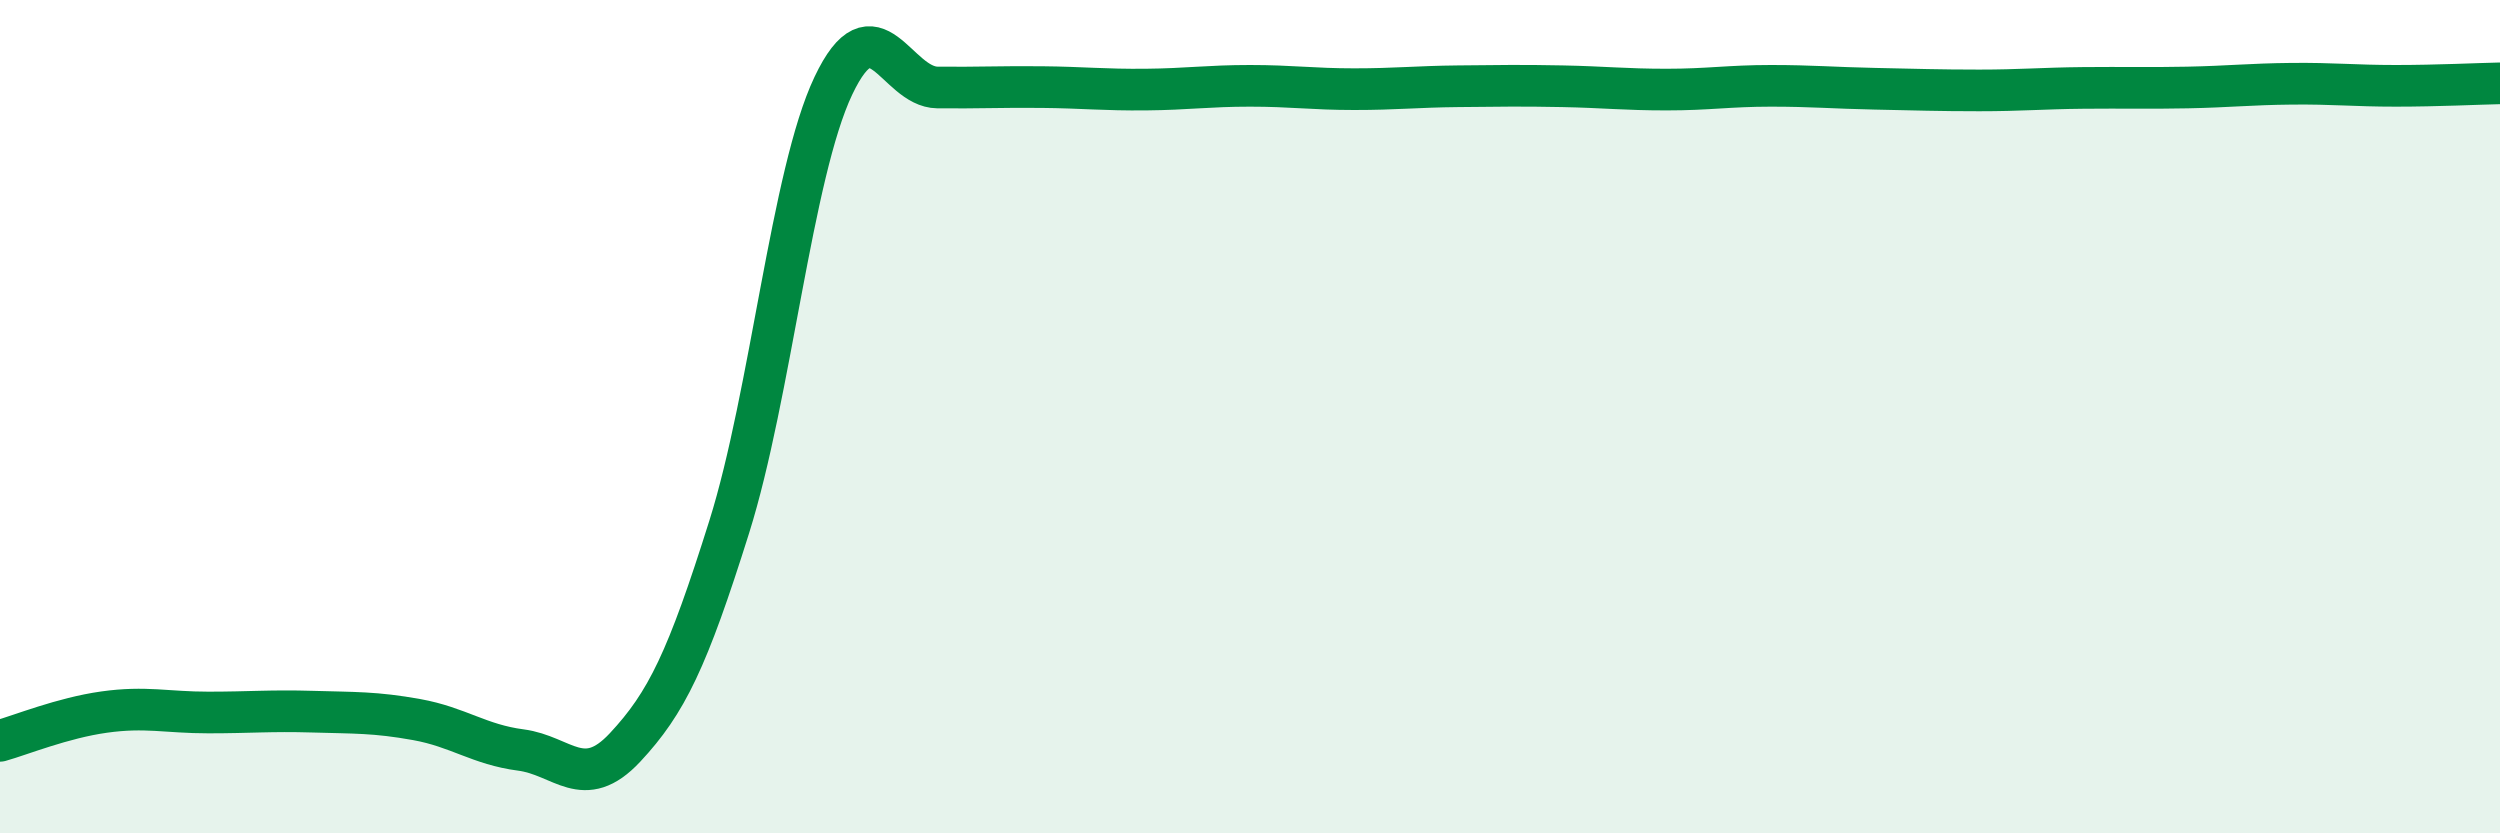 
    <svg width="60" height="20" viewBox="0 0 60 20" xmlns="http://www.w3.org/2000/svg">
      <path
        d="M 0,17.78 C 0.5,17.64 1.5,17.23 2.5,17.09 C 3.5,16.95 4,17.1 5,17.1 C 6,17.1 6.5,17.05 7.5,17.08 C 8.5,17.11 9,17.09 10,17.27 C 11,17.45 11.5,17.87 12.5,18 C 13.5,18.13 14,19.01 15,17.94 C 16,16.87 16.5,15.83 17.5,12.65 C 18.5,9.47 19,4.17 20,2.06 C 21,-0.05 21.5,2.09 22.5,2.1 C 23.5,2.11 24,2.08 25,2.09 C 26,2.1 26.5,2.16 27.5,2.15 C 28.5,2.14 29,2.06 30,2.06 C 31,2.06 31.5,2.14 32.5,2.14 C 33.5,2.14 34,2.08 35,2.07 C 36,2.06 36.5,2.05 37.5,2.07 C 38.5,2.09 39,2.15 40,2.15 C 41,2.15 41.5,2.06 42.5,2.06 C 43.5,2.06 44,2.11 45,2.13 C 46,2.15 46.5,2.17 47.5,2.17 C 48.5,2.17 49,2.12 50,2.11 C 51,2.1 51.5,2.12 52.5,2.1 C 53.5,2.08 54,2.02 55,2.01 C 56,2 56.5,2.06 57.5,2.06 C 58.5,2.06 59.5,2.01 60,2L60 20L0 20Z"
        fill="#008740"
        opacity="0.1"
        stroke-linecap="round"
        stroke-linejoin="round"
      />
      <path
        d="M 0,17.78 C 0.5,17.64 1.5,17.23 2.5,17.09 C 3.5,16.95 4,17.1 5,17.1 C 6,17.1 6.5,17.05 7.5,17.08 C 8.5,17.11 9,17.09 10,17.27 C 11,17.45 11.5,17.87 12.5,18 C 13.5,18.13 14,19.01 15,17.94 C 16,16.87 16.5,15.83 17.5,12.65 C 18.5,9.47 19,4.17 20,2.06 C 21,-0.05 21.5,2.09 22.5,2.1 C 23.5,2.11 24,2.08 25,2.09 C 26,2.1 26.5,2.16 27.5,2.15 C 28.5,2.14 29,2.06 30,2.06 C 31,2.06 31.5,2.14 32.5,2.14 C 33.5,2.14 34,2.08 35,2.07 C 36,2.06 36.5,2.05 37.5,2.07 C 38.5,2.09 39,2.15 40,2.15 C 41,2.15 41.5,2.06 42.5,2.06 C 43.5,2.06 44,2.11 45,2.13 C 46,2.15 46.5,2.17 47.5,2.17 C 48.5,2.17 49,2.12 50,2.11 C 51,2.1 51.5,2.12 52.5,2.1 C 53.5,2.08 54,2.02 55,2.01 C 56,2 56.5,2.06 57.5,2.06 C 58.5,2.06 59.5,2.01 60,2"
        stroke="#008740"
        stroke-width="1"
        fill="none"
        stroke-linecap="round"
        stroke-linejoin="round"
      />
    </svg>
  